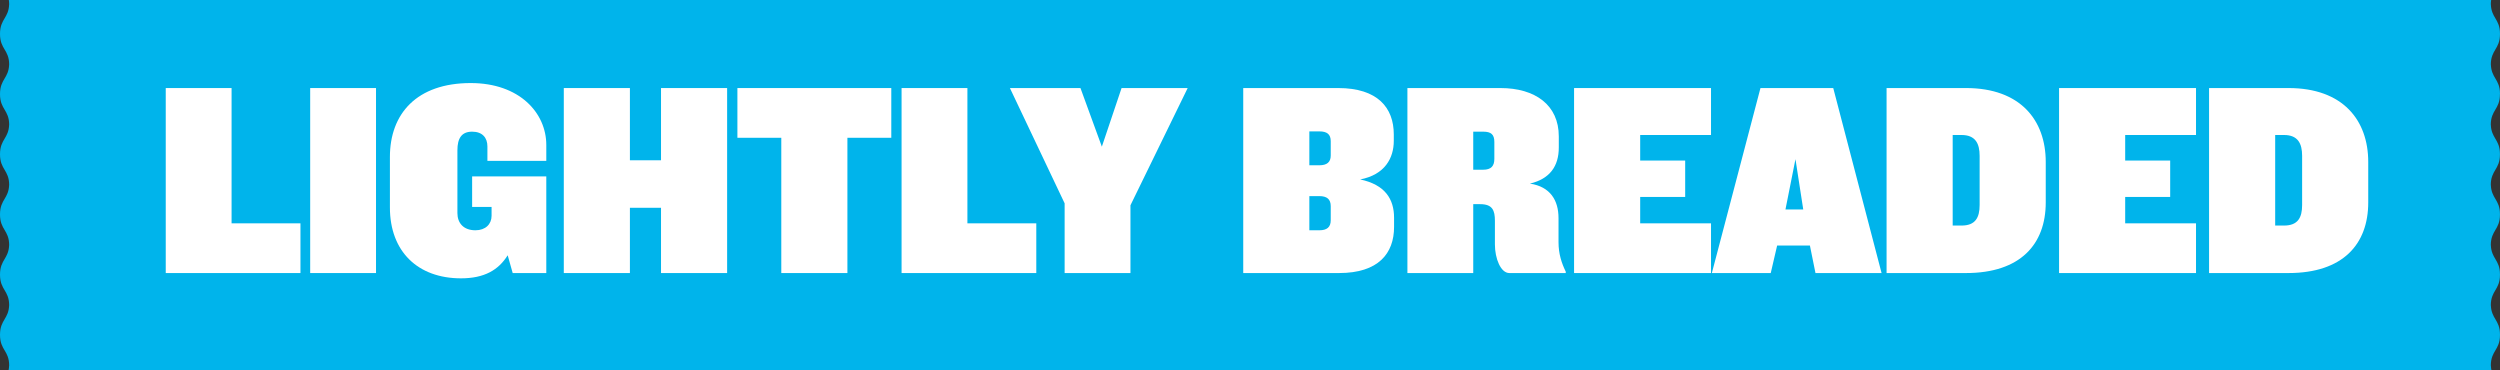 <?xml version="1.0" encoding="UTF-8"?><svg id="b" xmlns="http://www.w3.org/2000/svg" viewBox="0 0 540 80"><rect x="0" y="0" width="540" height="80" fill="#333333" stroke="none"/><g id="c"><path d="m540,20.324c0-1.686-.507-2.544-.999-3.373-.446-.752-.906-1.531-.973-2.944l-.003-.062h-.009c.012-1.612.504-2.444.981-3.248.492-.827,1.001-1.683,1.001-3.37,0-1.686-.508-2.544-.999-3.374-.446-.754-.906-1.533-.973-2.944l-.003-.062h-.009c.002-.352.032-.662.075-.947H1.908c.043.286.072.595.075.947h-.009l-.002.062c-.067,1.411-.527,2.19-.973,2.944C.508,4.783 0,5.642 0,7.327 0,9.014.509,9.87,1.001,10.697c.478.803.97,1.636.982,3.248h-.009l-.002.062c-.067,1.413-.527,2.192-.973,2.944C.507,17.78 0,18.639 0,20.324 0,22.012.509,22.867,1.001,23.694c.478.804.97,1.636.982,3.248h-.009l-.002.062c-.067,1.413-.527,2.191-.973,2.943C.507,30.778 0,31.636 0,33.322 0,35.009.509,35.864,1.001,36.692c.478.803.97,1.636.982,3.249h-.009l-.002.062c-.067,1.411-.527,2.19-.973,2.943C.508,43.775 0,44.634 0,46.319 0,48.006.509,48.861,1.001,49.689c.478.803.97,1.637.982,3.25h-.009l-.002.062c-.067,1.411-.527,2.19-.973,2.944C.508,56.774 0,57.632 0,59.318 0,61.005.509,61.861,1.001,62.688c.478.803.97,1.636.982,3.248h-.009l-.002.062c-.067,1.411-.527,2.19-.973,2.944C.508,69.771 0,70.63 0,72.316c0,1.686.509,2.543,1.001,3.37.478.803.97,1.636.982,3.248h-.009l-.002.062c-.018.377-.065.706-.131,1.004h536.319c-.066-.299-.113-.628-.131-1.004l-.003-.062h-.009c.012-1.612.504-2.445.981-3.248.492-.827,1.001-1.683,1.001-3.37,0-1.686-.508-2.545-.999-3.374-.446-.754-.906-1.533-.973-2.944l-.003-.062h-.009c.012-1.612.504-2.444.981-3.248.492-.827,1.001-1.683,1.001-3.37,0-1.686-.508-2.544-.999-3.374-.446-.754-.906-1.532-.973-2.944l-.003-.062h-.009c.012-1.612.504-2.446.981-3.25.492-.828,1.001-1.683,1.001-3.37,0-1.686-.508-2.545-.999-3.373-.446-.753-.906-1.531-.973-2.943l-.003-.062h-.009c.011-1.613.504-2.446.981-3.249.492-.828,1.001-1.683,1.001-3.37,0-1.686-.507-2.544-.999-3.374-.446-.752-.906-1.53-.973-2.943l-.003-.062h-.009c.012-1.612.504-2.445.981-3.248.492-.827,1.001-1.683,1.001-3.37Z" fill="#00b4eb"/><polygon points="50.02 19.02 35.8 19.02 35.8 58.98 64.899 58.98 64.899 48.24 50.02 48.24 50.02 19.02" fill="#fff"/><rect x="67" y="19.02" width="14.22" height="39.959" fill="#fff"/><path d="m101.68,17.94c-11.7,0-17.46,6.66-17.46,15.96v10.92c0,9.48,6,15.3,15.36,15.3,5.04,0,8.1-1.8,10.08-4.98l1.08,3.84h7.26v-20.88h-16.02v6.6h4.2v1.92c0,1.8-1.32,3.12-3.48,3.12-2.64,0-3.9-1.62-3.9-3.72v-13.56c0-2.58.9-4.02,3.18-4.02,2.22,0,3.3,1.32,3.3,3.18v3.12h12.72v-3.42c0-6.96-5.82-13.38-16.32-13.38Z" fill="#fff"/><polygon points="142.78 34.62 136.06 34.62 136.06 19.02 121.78 19.02 121.78 58.98 136.06 58.98 136.06 44.88 142.78 44.88 142.78 58.98 157.059 58.98 157.059 19.02 142.78 19.02 142.78 34.62" fill="#fff"/><polygon points="159.28 29.76 168.76 29.76 168.76 58.98 183.04 58.98 183.04 29.76 192.519 29.76 192.519 19.02 159.28 19.02 159.28 29.76" fill="#fff"/><polygon points="208.96 19.02 194.74 19.02 194.74 58.98 223.839 58.98 223.839 48.24 208.96 48.24 208.96 19.02" fill="#fff"/><polygon points="238 31.68 233.38 19.02 218.14 19.02 229.96 43.92 229.96 58.98 244.179 58.98 244.179 44.34 256.539 19.02 242.259 19.02 238 31.68" fill="#fff"/><path d="m293.799,38.76c5.34-1.02,7.26-4.62,7.26-8.34v-1.38c0-5.76-3.48-10.02-12-10.02h-20.52v39.959h20.7c8.52,0,11.88-4.26,11.88-9.96v-1.98c0-4.02-1.92-7.14-7.32-8.28Zm-6.36,8.82c0,1.5-.84,2.16-2.46,2.16h-2.16v-7.38h2.16c1.62,0,2.46.66,2.46,2.16v3.06Zm0-13.98c0,1.44-.84,2.1-2.46,2.1h-2.16v-7.32h2.16c1.62,0,2.46.6,2.46,2.1v3.12Z" fill="#fff"/><path d="m336.639,47.1c0-3.78-1.74-6.78-6.18-7.44,4.32-1.02,6.24-3.78,6.24-7.8v-2.4c0-6.78-5.1-10.44-12.6-10.44h-20.1v39.959h14.22v-14.88h1.5c2.64,0,3.18,1.32,3.18,3.6v5.1c0,3.06,1.26,6.18,3.12,6.18h12.18v-.3c-.9-1.86-1.56-3.84-1.56-6.36v-5.22Zm-13.86-12.78c0,1.56-.72,2.34-2.4,2.34h-2.16v-8.22h2.16c1.68,0,2.4.6,2.4,2.22v3.66Z" fill="#fff"/><polygon points="340 58.98 369.579 58.98 369.579 48.24 354.28 48.24 354.28 42.54 363.999 42.54 363.999 34.68 354.28 34.68 354.28 29.16 369.579 29.16 369.579 19.02 340 19.02 340 58.98" fill="#fff"/><path d="m380.26,19.02l-10.5,39.959h12.72l1.38-5.94h7.08l1.2,5.94h14.28l-10.44-39.959h-15.72Zm5.4,26.22l2.16-10.86,1.68,10.86h-3.84Z" fill="#fff"/><path d="m424.66,19.02h-17.16v39.959h17.16c11.76,0,17.22-6.24,17.22-15.24v-8.76c0-9-5.46-15.96-17.22-15.96Zm2.94,25.26c0,2.7-.9,4.44-3.9,4.44h-1.92v-19.56h1.92c3,0,3.9,1.86,3.9,4.5v10.62Z" fill="#fff"/><polygon points="444.76 58.98 474.339 58.98 474.339 48.24 459.04 48.24 459.04 42.54 468.759 42.54 468.759 34.68 459.04 34.68 459.04 29.16 474.339 29.16 474.339 19.02 444.76 19.02 444.76 58.98" fill="#fff"/><path d="m494.319,19.02h-17.16v39.959h17.16c11.76,0,17.22-6.24,17.22-15.24v-8.76c0-9-5.46-15.96-17.22-15.96Zm2.94,25.26c0,2.7-.9,4.44-3.9,4.44h-1.92v-19.56h1.92c3,0,3.9,1.86,3.9,4.5v10.62Z" fill="#fff"/><rect x="230" y="-230" width="80" height="540" transform="translate(230 310) rotate(-90)" fill="none"/></g></svg>